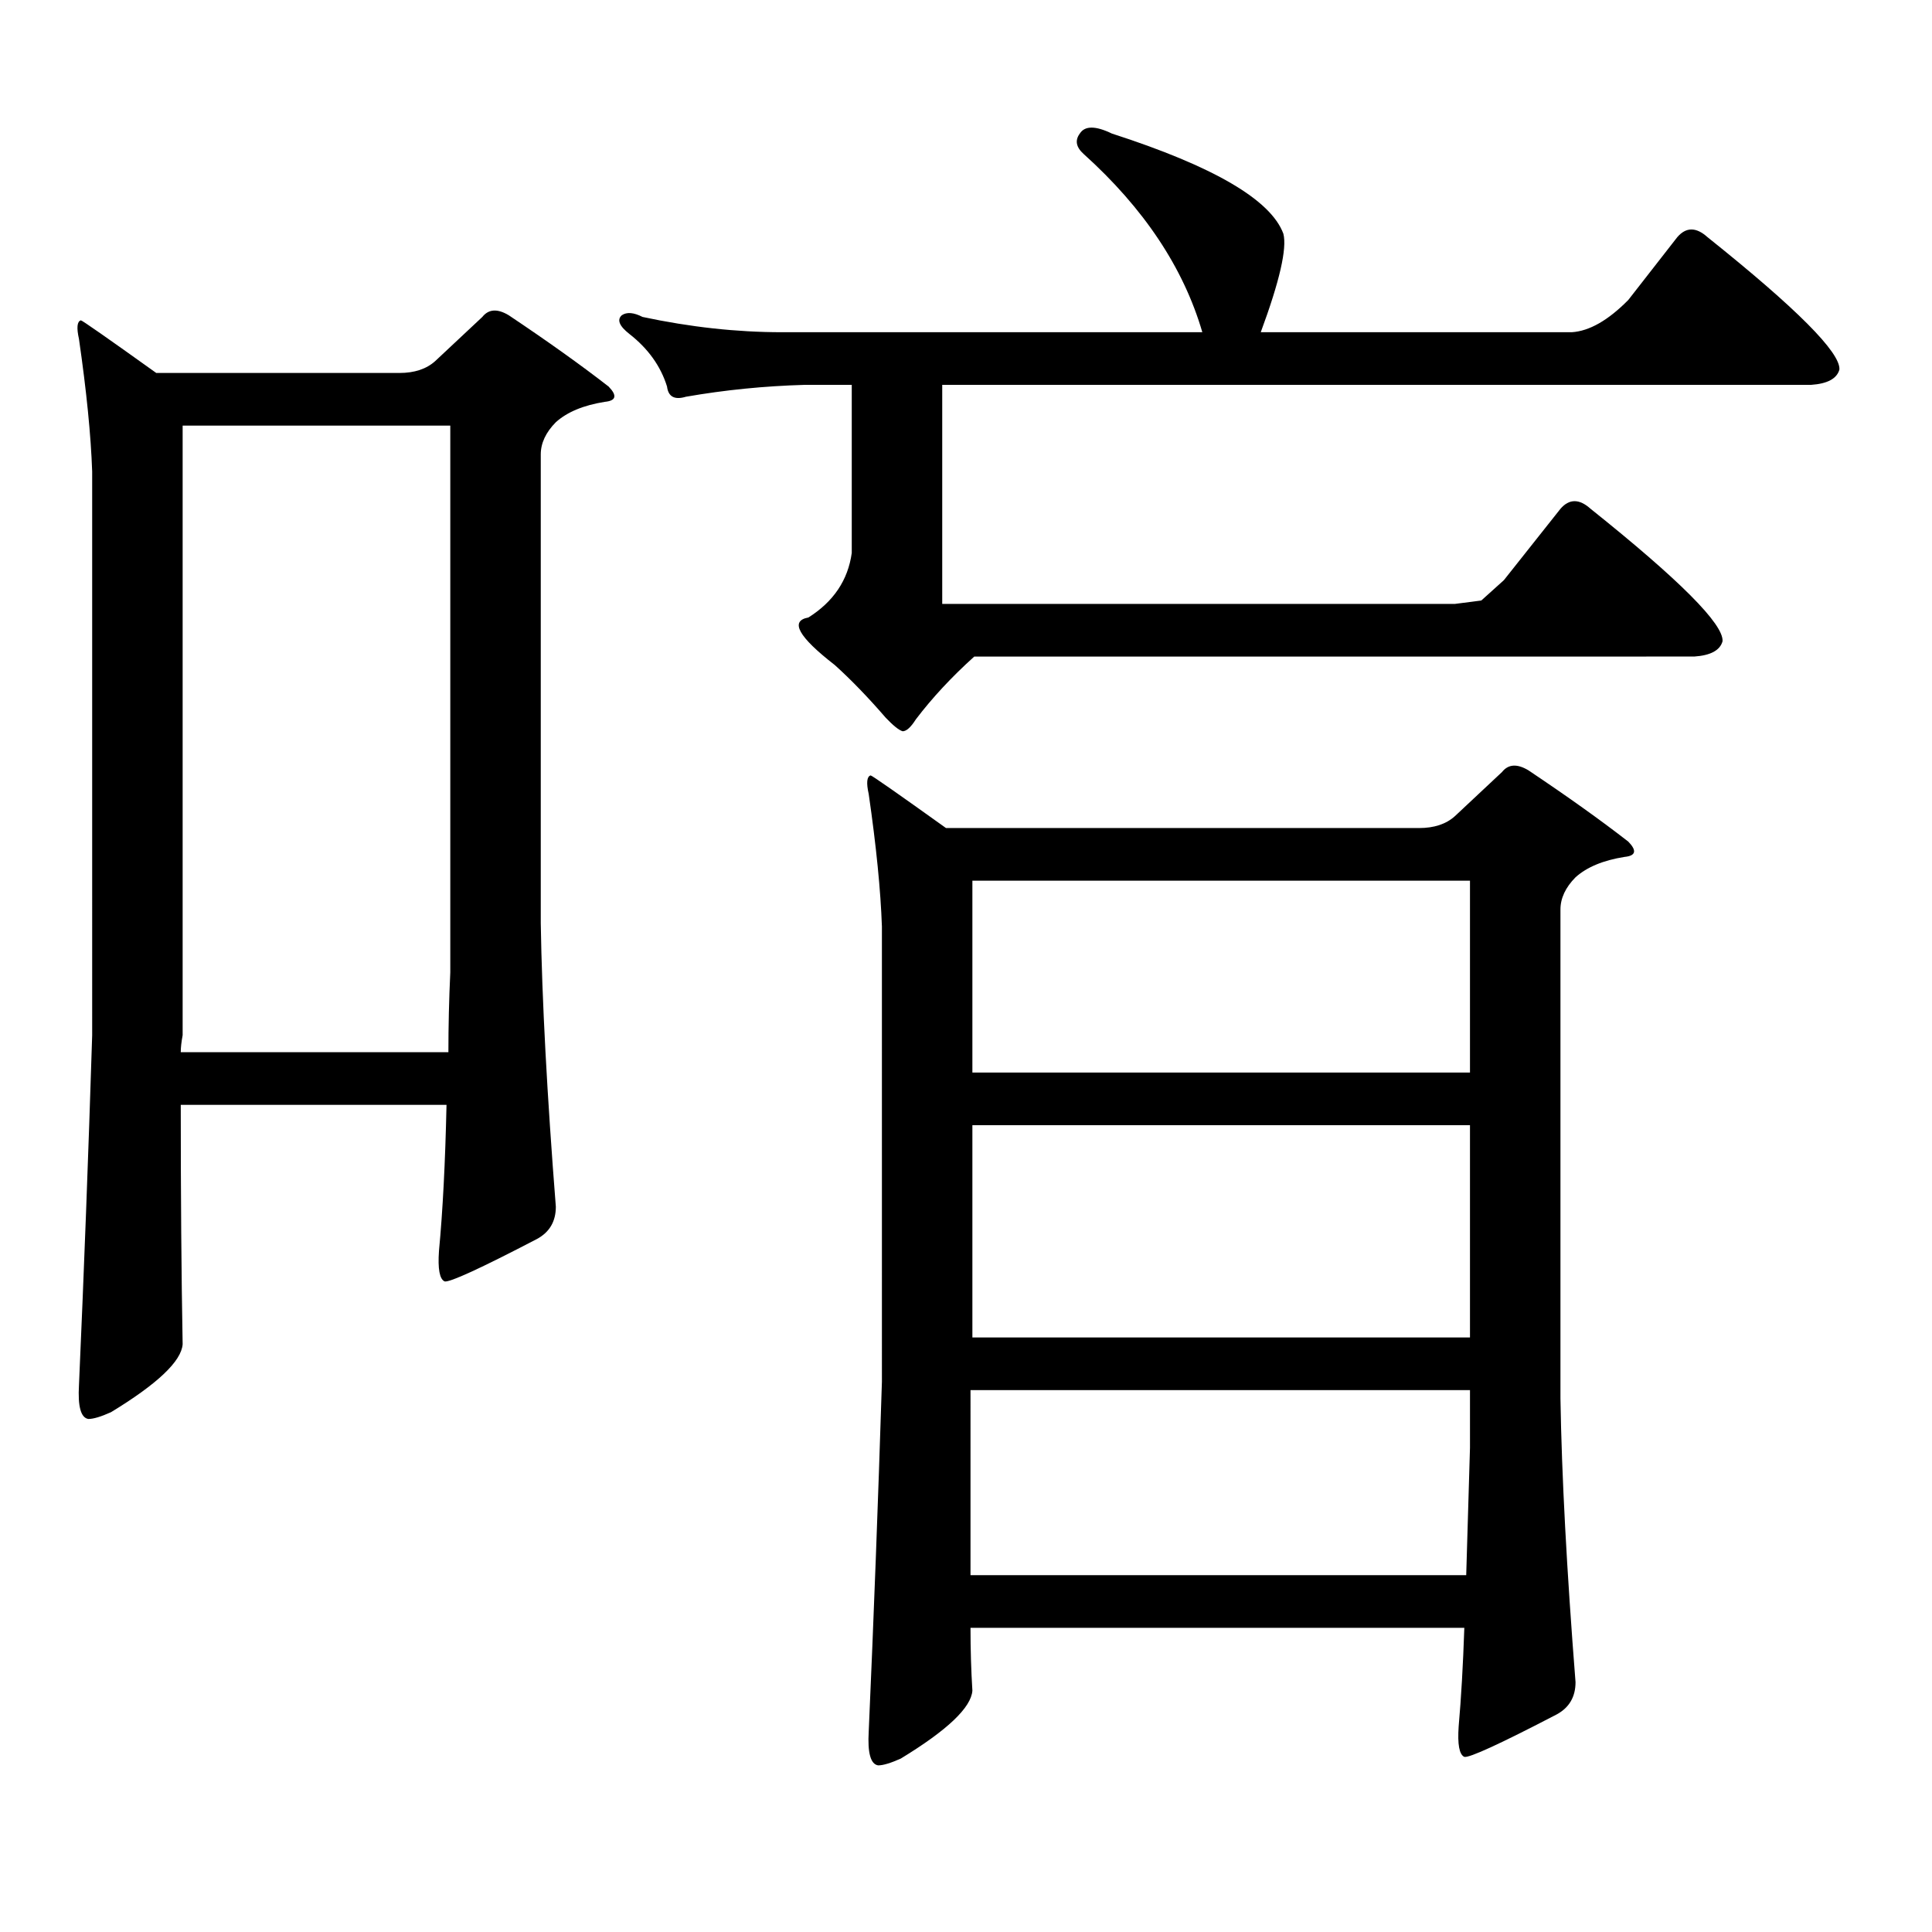 <?xml version="1.0" encoding="utf-8"?>
<!-- Generator: Adobe Illustrator 16.0.0, SVG Export Plug-In . SVG Version: 6.00 Build 0)  -->
<!DOCTYPE svg PUBLIC "-//W3C//DTD SVG 1.1//EN" "http://www.w3.org/Graphics/SVG/1.1/DTD/svg11.dtd">
<svg version="1.1" id="图层_1" xmlns="http://www.w3.org/2000/svg" xmlns:xlink="http://www.w3.org/1999/xlink" x="0px" y="0px"
	 width="1000px" height="1000px" viewBox="0 0 1000 1000" enable-background="new 0 0 1000 1000" xml:space="preserve">
<path d="M93.559,571.859c0,46.884,0.32,88.193,0.976,123.926c-0.655,8.789-13.018,20.517-37.072,35.156
	c-5.213,2.348-9.115,3.516-11.707,3.516c-3.902-0.577-5.533-6.441-4.878-17.578c2.592-58.584,4.878-118.941,6.829-181.055V244.027
	c-0.655-18.745-2.927-41.597-6.829-68.555c-1.311-5.85-0.976-9.077,0.976-9.668c0.641,0,13.658,9.091,39.023,27.246h125.851
	c7.805,0,13.979-2.046,18.536-6.152l24.39-22.852c3.247-4.092,7.805-4.395,13.658-0.879c20.152,13.486,37.393,25.791,51.706,36.914
	c4.543,4.697,3.902,7.333-1.951,7.91c-11.066,1.758-19.512,5.273-25.365,10.547c-5.213,5.273-7.805,10.849-7.805,16.699v242.578
	c0.641,39.853,3.247,88.77,7.805,146.777c0,7.622-3.262,13.184-9.756,16.699c-29.268,15.244-45.212,22.563-47.804,21.973
	c-2.606-1.167-3.582-6.441-2.927-15.82c1.951-20.503,3.247-45.703,3.902-75.586H93.559z M93.559,544.613h138.533
	c0-13.472,0.32-27.246,0.976-41.309V220.297H94.534v315.527C93.879,539.34,93.559,542.279,93.559,544.613z M766.713,310.824
	l11.707-10.547l29.268-36.914c4.543-5.273,9.756-5.273,15.609,0c46.173,36.914,68.932,59.766,68.291,68.555
	c-1.311,4.697-6.188,7.333-14.634,7.91H504.28c-11.707,10.547-21.798,21.396-30.243,32.52c-2.606,4.106-4.878,6.152-6.829,6.152
	c-1.951-0.577-4.878-2.925-8.78-7.031c-9.115-10.547-17.896-19.624-26.341-27.246c-18.871-14.639-23.414-22.852-13.658-24.609
	c13.003-8.198,20.487-19.336,22.438-33.398v-87.012h-24.39c-20.822,0.591-41.31,2.637-61.462,6.152
	c-5.854,1.758-9.115,0-9.756-5.273c-3.262-10.547-9.756-19.624-19.512-27.246c-5.213-4.092-6.509-7.32-3.902-9.668
	c2.592-1.758,6.174-1.456,10.731,0.879c24.71,5.273,48.779,7.91,72.193,7.91h217.556c-9.756-33.398-30.243-64.16-61.462-92.285
	c-3.902-3.516-4.558-7.031-1.951-10.547c2.592-4.092,8.125-4.092,16.585,0c52.682,17.001,82.27,34.277,88.778,51.855
	c1.951,7.622-1.951,24.609-11.707,50.977h160.972c9.101-0.577,18.856-6.152,29.268-16.699l25.365-32.52
	c4.543-5.273,9.756-5.273,15.609,0c46.173,36.914,68.932,59.766,68.291,68.555c-1.311,4.697-6.188,7.333-14.634,7.91H487.695
	v113.379h265.359L766.713,310.824z M502.329,842.562c0,11.124,0.32,21.973,0.976,32.52c-0.655,8.789-13.018,20.503-37.072,35.156
	c-5.213,2.334-9.115,3.516-11.707,3.516c-3.902-0.591-5.533-6.455-4.878-17.578c2.592-58.598,4.878-118.955,6.829-181.055V479.574
	c-0.655-18.745-2.927-41.597-6.829-68.555c-1.311-5.85-0.976-9.077,0.976-9.668c0.641,0,13.658,9.091,39.023,27.246h244.872
	c7.805,0,13.979-2.046,18.536-6.152l24.39-22.852c3.247-4.092,7.805-4.395,13.658-0.879c20.152,13.486,37.393,25.791,51.706,36.914
	c4.543,4.697,3.902,7.333-1.951,7.91c-11.066,1.758-19.512,5.273-25.365,10.547c-5.213,5.273-7.805,10.849-7.805,16.699V723.91
	c0.641,39.839,3.247,88.77,7.805,146.777c0,7.608-3.262,13.184-9.756,16.699c-29.268,15.23-45.212,22.549-47.804,21.973
	c-2.606-1.182-3.582-6.455-2.927-15.821c1.296-14.653,2.271-31.641,2.927-50.977H502.329z M502.329,815.316h256.579
	c0.641-20.517,1.296-42.49,1.951-65.918v-29.883h-258.53V815.316z M503.305,555.16h257.555v-99.316H503.305V555.16z
	 M503.305,692.269h257.555V582.406H503.305V692.269z"/>
</svg>

